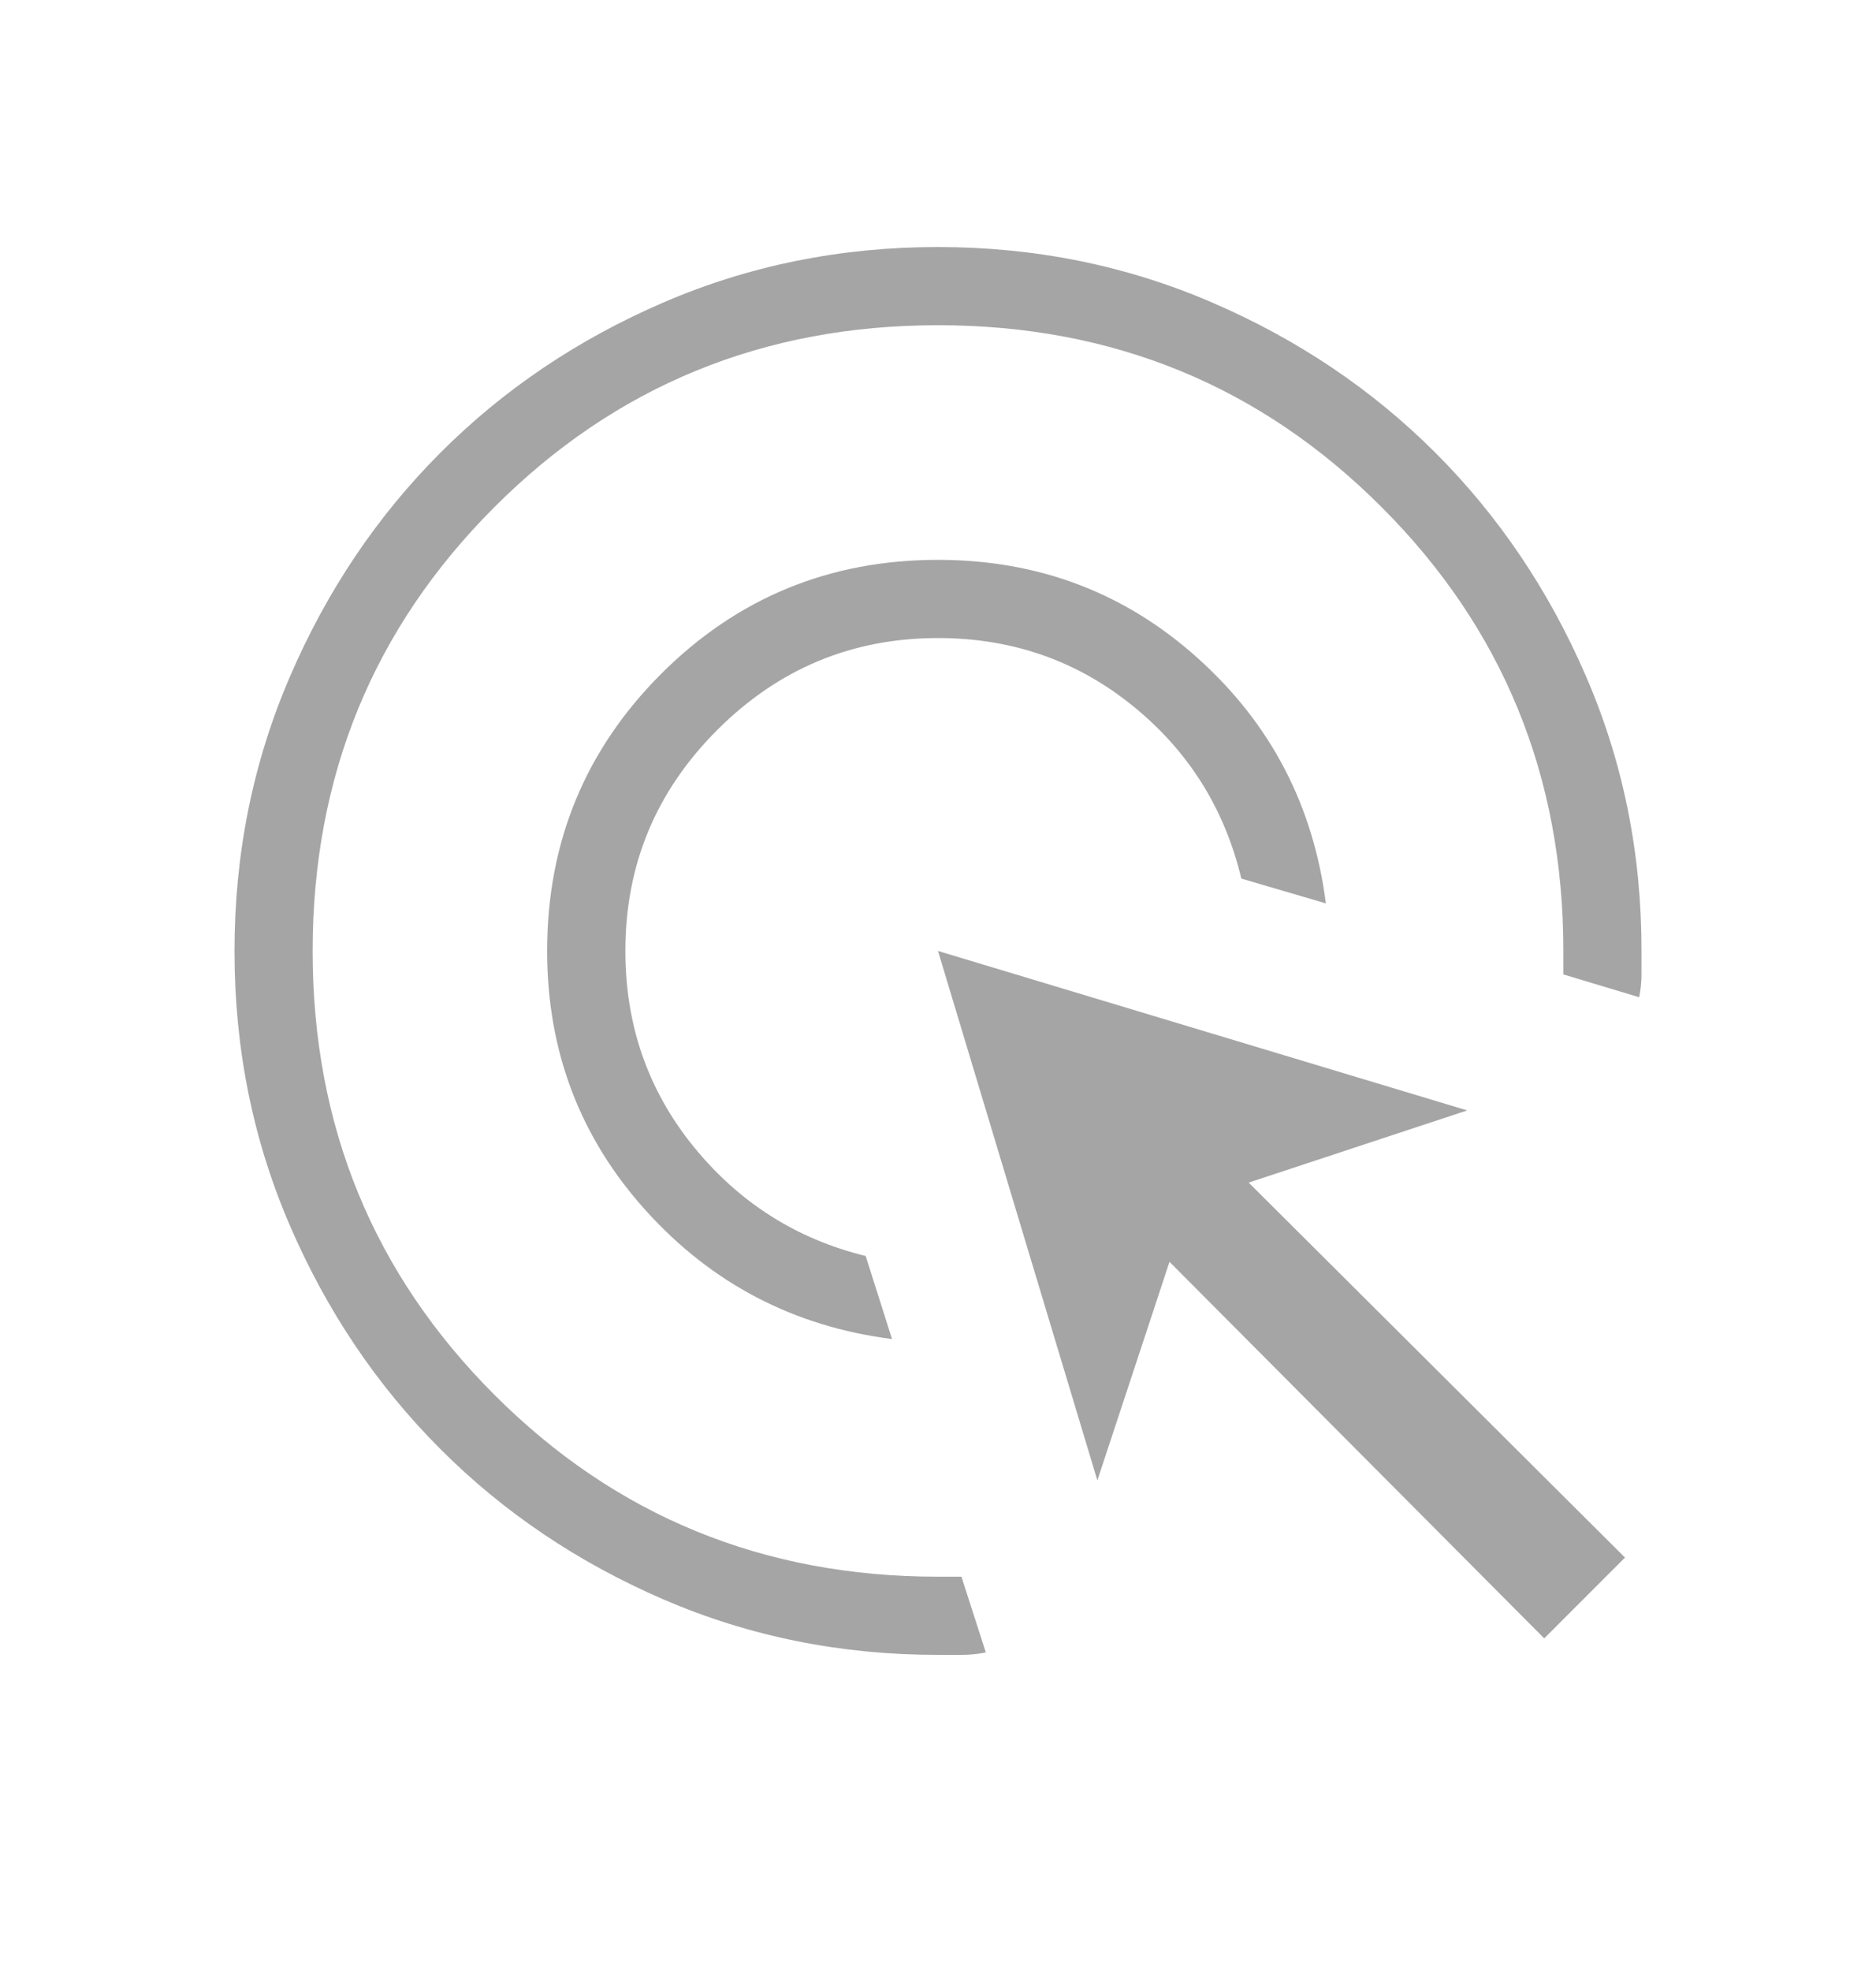 <svg width="20" height="21" viewBox="0 0 20 21" fill="none" xmlns="http://www.w3.org/2000/svg">
<g clip-path="url(#clip0_284_4412)">
<path d="M9.51 14.267C8.465 14.133 7.591 13.678 6.888 12.901C6.185 12.124 5.833 11.201 5.833 10.132C5.833 8.975 6.238 7.991 7.048 7.18C7.859 6.37 8.843 5.965 10 5.965C11.069 5.965 11.992 6.314 12.769 7.012C13.546 7.709 14.001 8.58 14.135 9.625L13.234 9.361C13.054 8.611 12.667 7.997 12.073 7.518C11.479 7.038 10.788 6.798 10 6.798C9.083 6.798 8.299 7.125 7.646 7.778C6.993 8.43 6.667 9.215 6.667 10.132C6.667 10.924 6.909 11.618 7.393 12.215C7.878 12.812 8.49 13.201 9.229 13.382L9.51 14.267ZM10.51 17.606C10.425 17.623 10.34 17.632 10.255 17.632H10C8.962 17.632 7.987 17.435 7.075 17.042C6.163 16.648 5.369 16.114 4.694 15.438C4.019 14.763 3.485 13.97 3.091 13.059C2.697 12.147 2.5 11.173 2.5 10.134C2.5 9.096 2.697 8.121 3.091 7.209C3.484 6.297 4.018 5.502 4.692 4.827C5.366 4.151 6.159 3.617 7.072 3.223C7.986 2.829 8.961 2.632 9.998 2.632C11.034 2.632 12.009 2.829 12.922 3.223C13.836 3.617 14.63 4.151 15.305 4.826C15.98 5.501 16.515 6.295 16.909 7.207C17.304 8.119 17.501 9.094 17.5 10.132V10.379C17.5 10.461 17.492 10.543 17.475 10.625L16.667 10.382V10.132C16.667 8.271 16.021 6.694 14.729 5.403C13.438 4.111 11.861 3.465 10 3.465C8.139 3.465 6.562 4.111 5.271 5.403C3.979 6.694 3.333 8.271 3.333 10.132C3.333 11.993 3.979 13.569 5.271 14.861C6.562 16.153 8.139 16.799 10 16.799H10.25L10.51 17.606ZM16.463 17.456L12.468 13.444L11.699 15.773L10 10.132L15.642 11.831L13.312 12.6L17.324 16.595L16.463 17.456Z" fill="#A5A5A5"/>
</g>
<defs>
<clipPath id="clip0_284_4412">
<rect width="20" height="20" fill="white" transform="translate(0 0.132)"/>
</clipPath>
</defs>
</svg>

